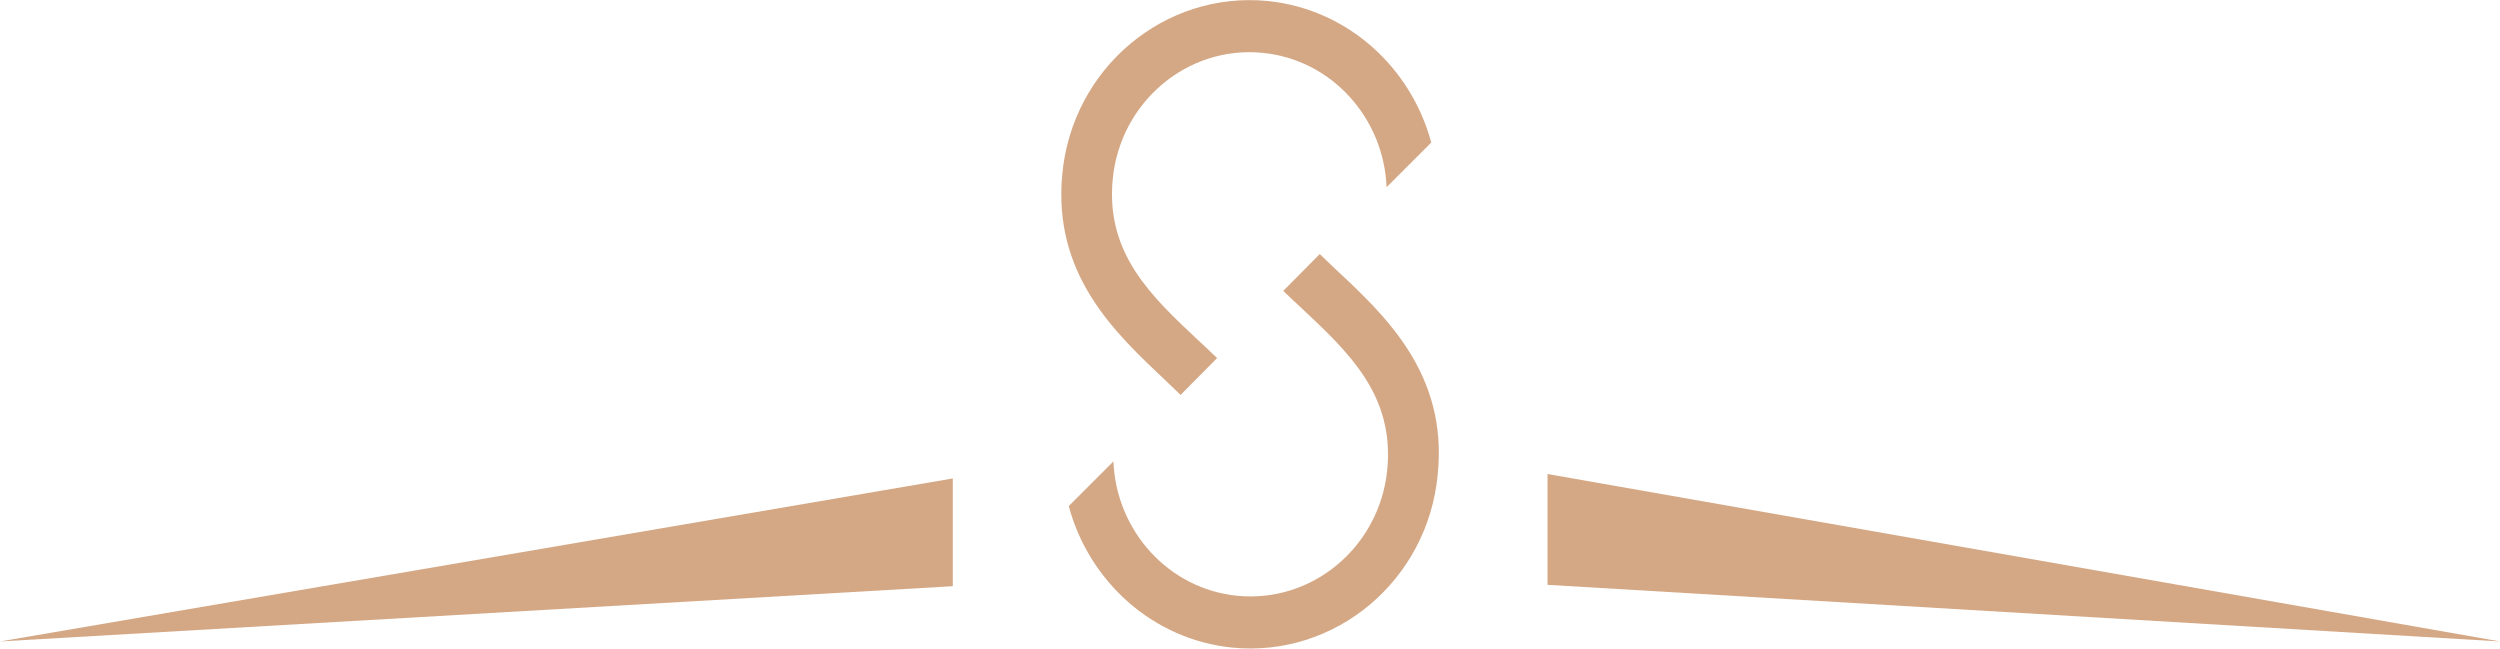 <?xml version="1.0" encoding="utf-8"?>
<svg version="1.1" id="Ebene_1" xmlns="http://www.w3.org/2000/svg" xmlns:xlink="http://www.w3.org/1999/xlink" x="0px" y="0px"
	 viewBox="0 0 733.1 190.2" style="enable-background:new 0 0 733.1 190.2;" xml:space="preserve">
<style type="text/css">
	.st0{fill:#D5A885;}
</style>
<polygon class="st0" points="453.8,139 453.8,171.5 733.1,188.1 "/>
<polygon class="st0" points="279.4,140.3 0,188.1 279.4,171.9 "/>
<path class="st0" d="M351.6,100c-14.1-13.2-27.4-25.7-25.3-47.5c2.2-22.6,21.9-39.2,44-37c20.2,2,35.5,19.1,36.3,39.4l13.1-13.1
	c-5.9-22-24.5-39.1-47.9-41.5c-30.3-3-57.4,19.7-60.3,50.8c-2.8,29.5,15.5,46.5,30.1,60.3c1.6,1.5,3.1,3,4.6,4.4l10.7-10.8
	C355.1,103.2,353.3,101.6,351.6,100"/>
<path class="st0" d="M391.6,78.9c-1.6-1.5-3.1-3-4.6-4.4l-10.7,10.8c1.7,1.7,3.5,3.3,5.2,4.9c14.1,13.2,27.4,25.7,25.3,47.5
	c-2.2,22.6-21.9,39.2-44,37c-20.2-2-35.5-19.1-36.3-39.4l-13.1,13.1c5.9,22,24.5,39.1,47.9,41.5c30.3,3,57.4-19.7,60.3-50.8
	C424.6,109.7,406.3,92.6,391.6,78.9"/>
</svg>
